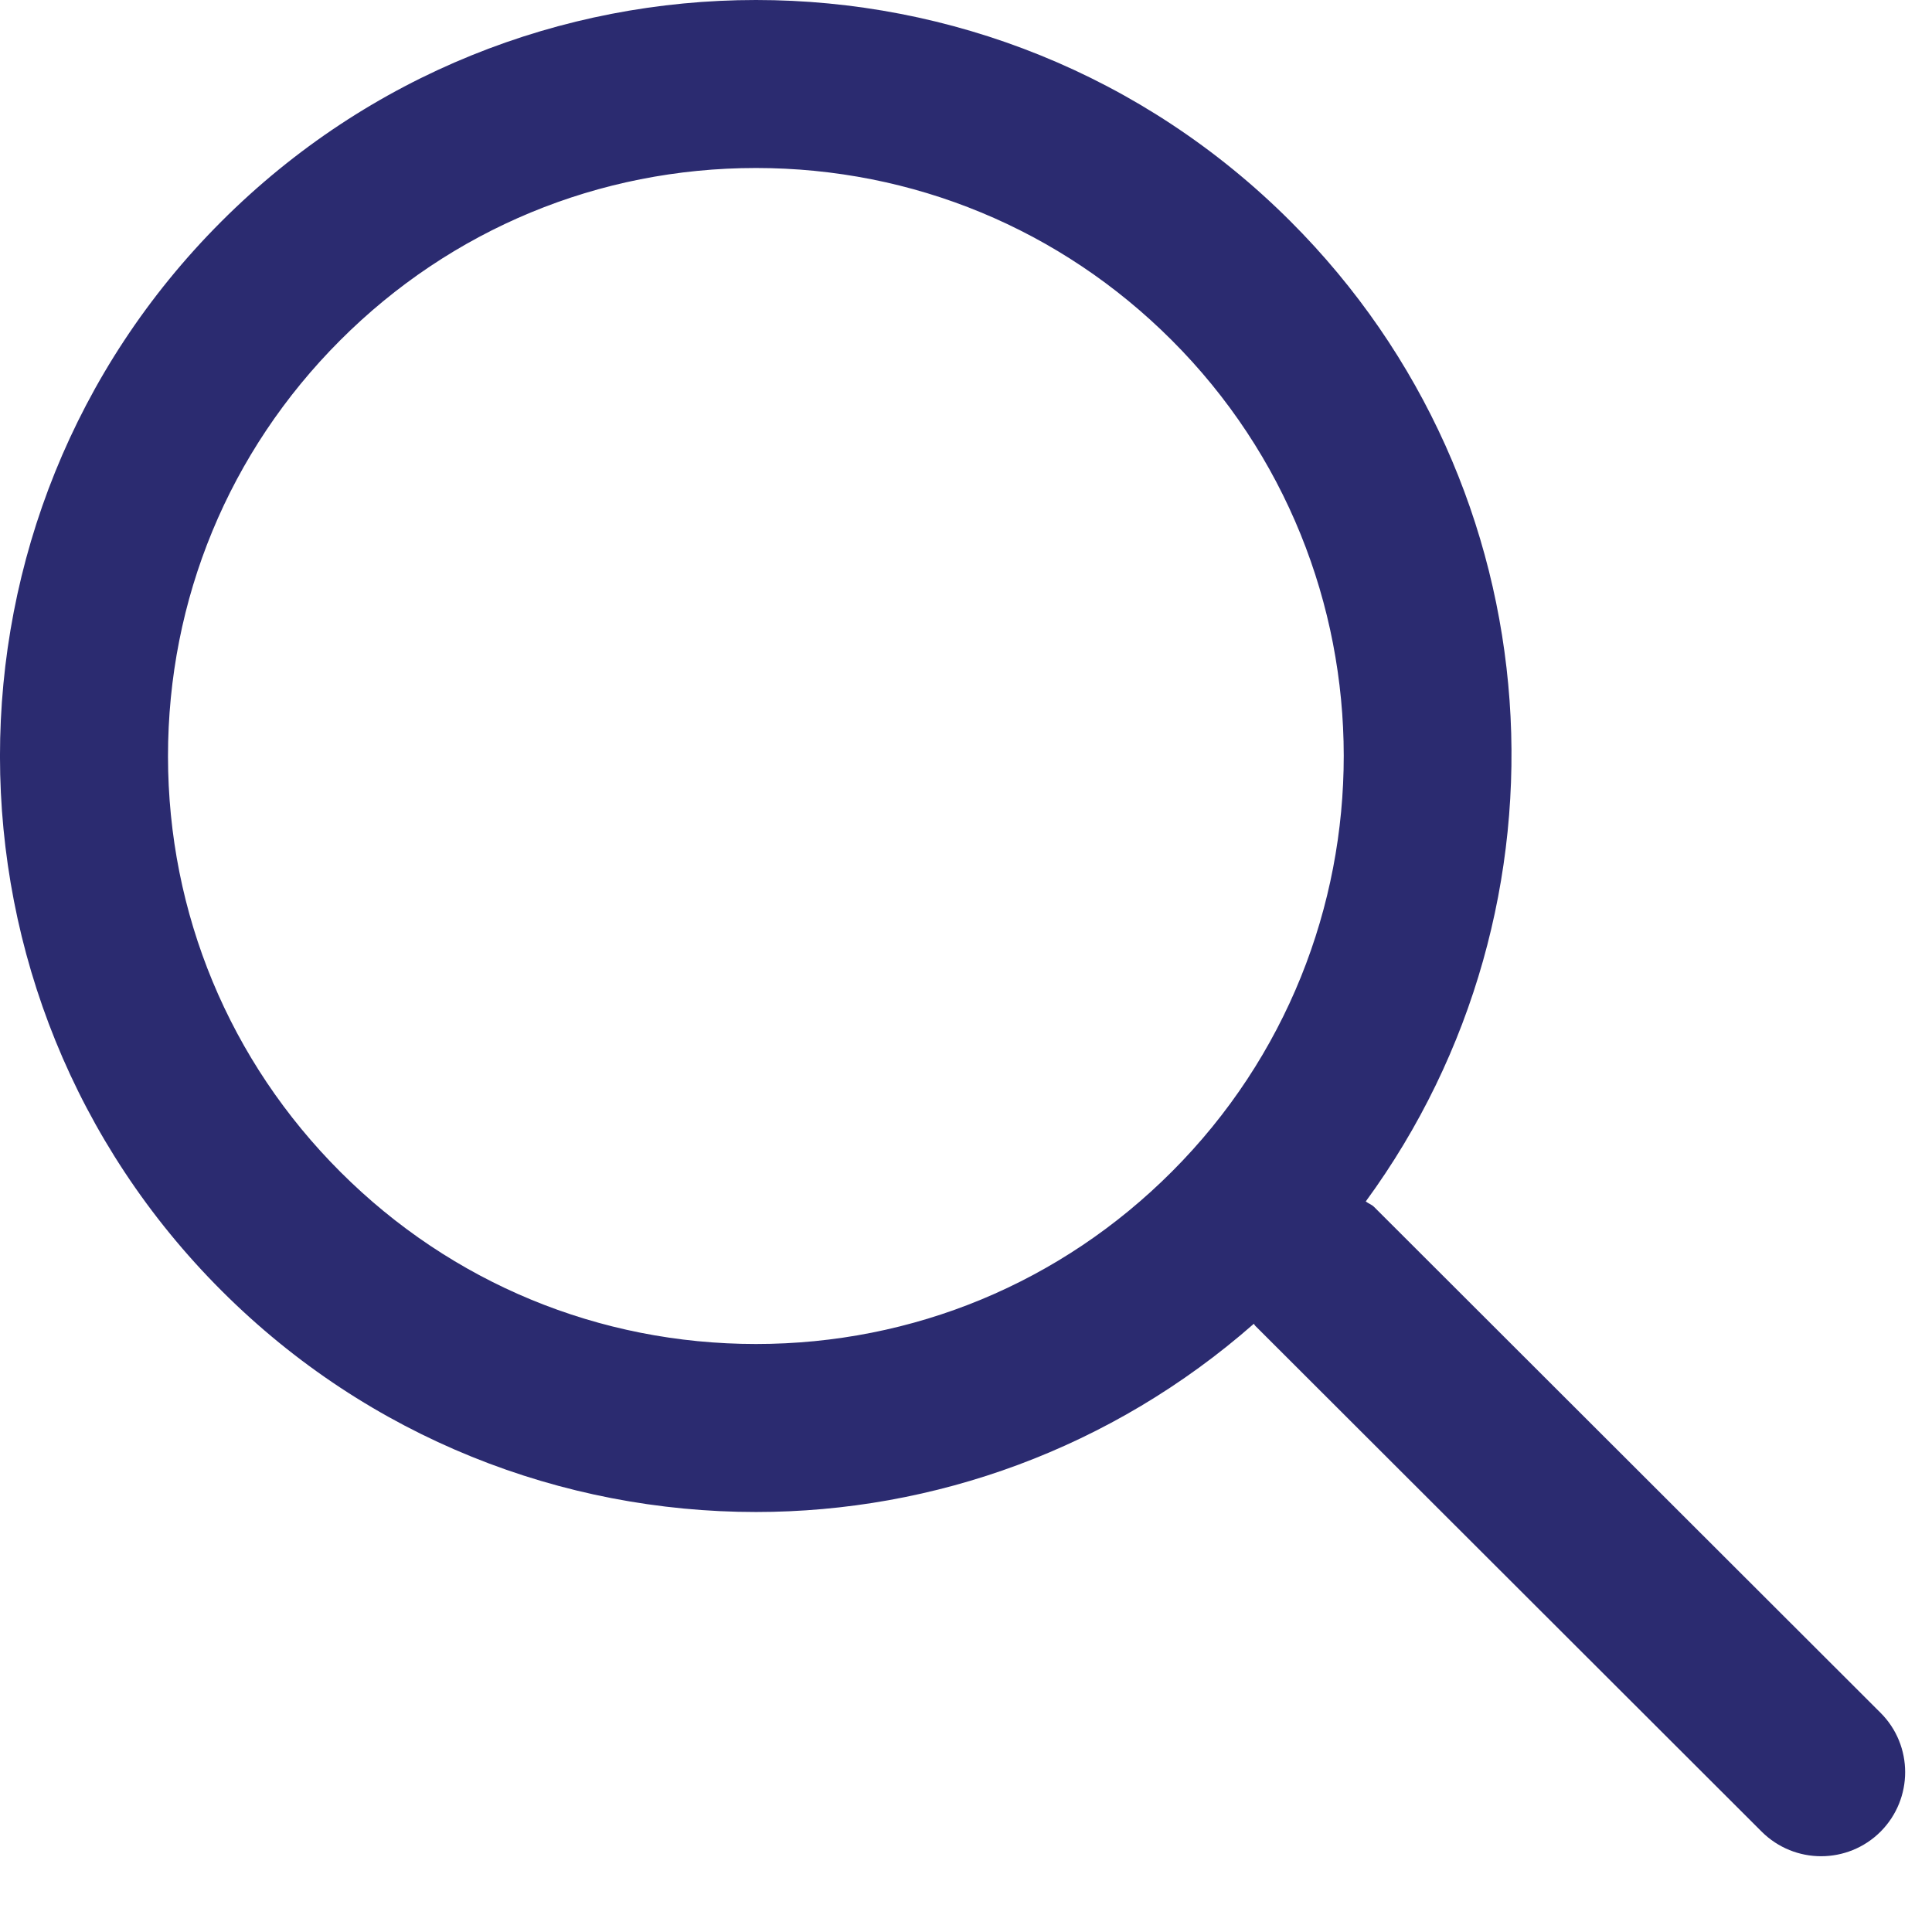<svg width="23" height="23" viewBox="0 0 23 23" fill="none" xmlns="http://www.w3.org/2000/svg">
<path fill-rule="evenodd" clip-rule="evenodd" d="M9 16C7.132 16 5.375 15.273 4.054 13.953C2.731 12.632 2.001 10.874 2 9.005C1.999 7.135 2.726 5.377 4.047 4.054C5.369 2.729 7.129 2 9 2C10.868 2 12.625 2.727 13.946 4.047C16.678 6.774 16.681 11.215 13.953 13.946C12.631 15.271 10.872 16 9 16M22.387 20.39L16.358 14.368C16.329 14.339 16.291 14.328 16.259 14.303C18.838 10.78 18.545 5.812 15.36 2.632C13.603 0.877 11.301 0 9 0C6.695 0 4.39 0.88 2.632 2.64C-0.881 6.157 -0.877 11.856 2.64 15.368C4.397 17.123 6.699 18 9 18C11.119 18 13.233 17.247 14.927 15.759C14.934 15.767 14.936 15.777 14.944 15.784L20.973 21.806C21.168 22 21.424 22.098 21.68 22.098C21.936 22.098 22.193 22 22.388 21.805C22.778 21.413 22.778 20.78 22.387 20.39" fill="#2B2B70"/>
</svg>
